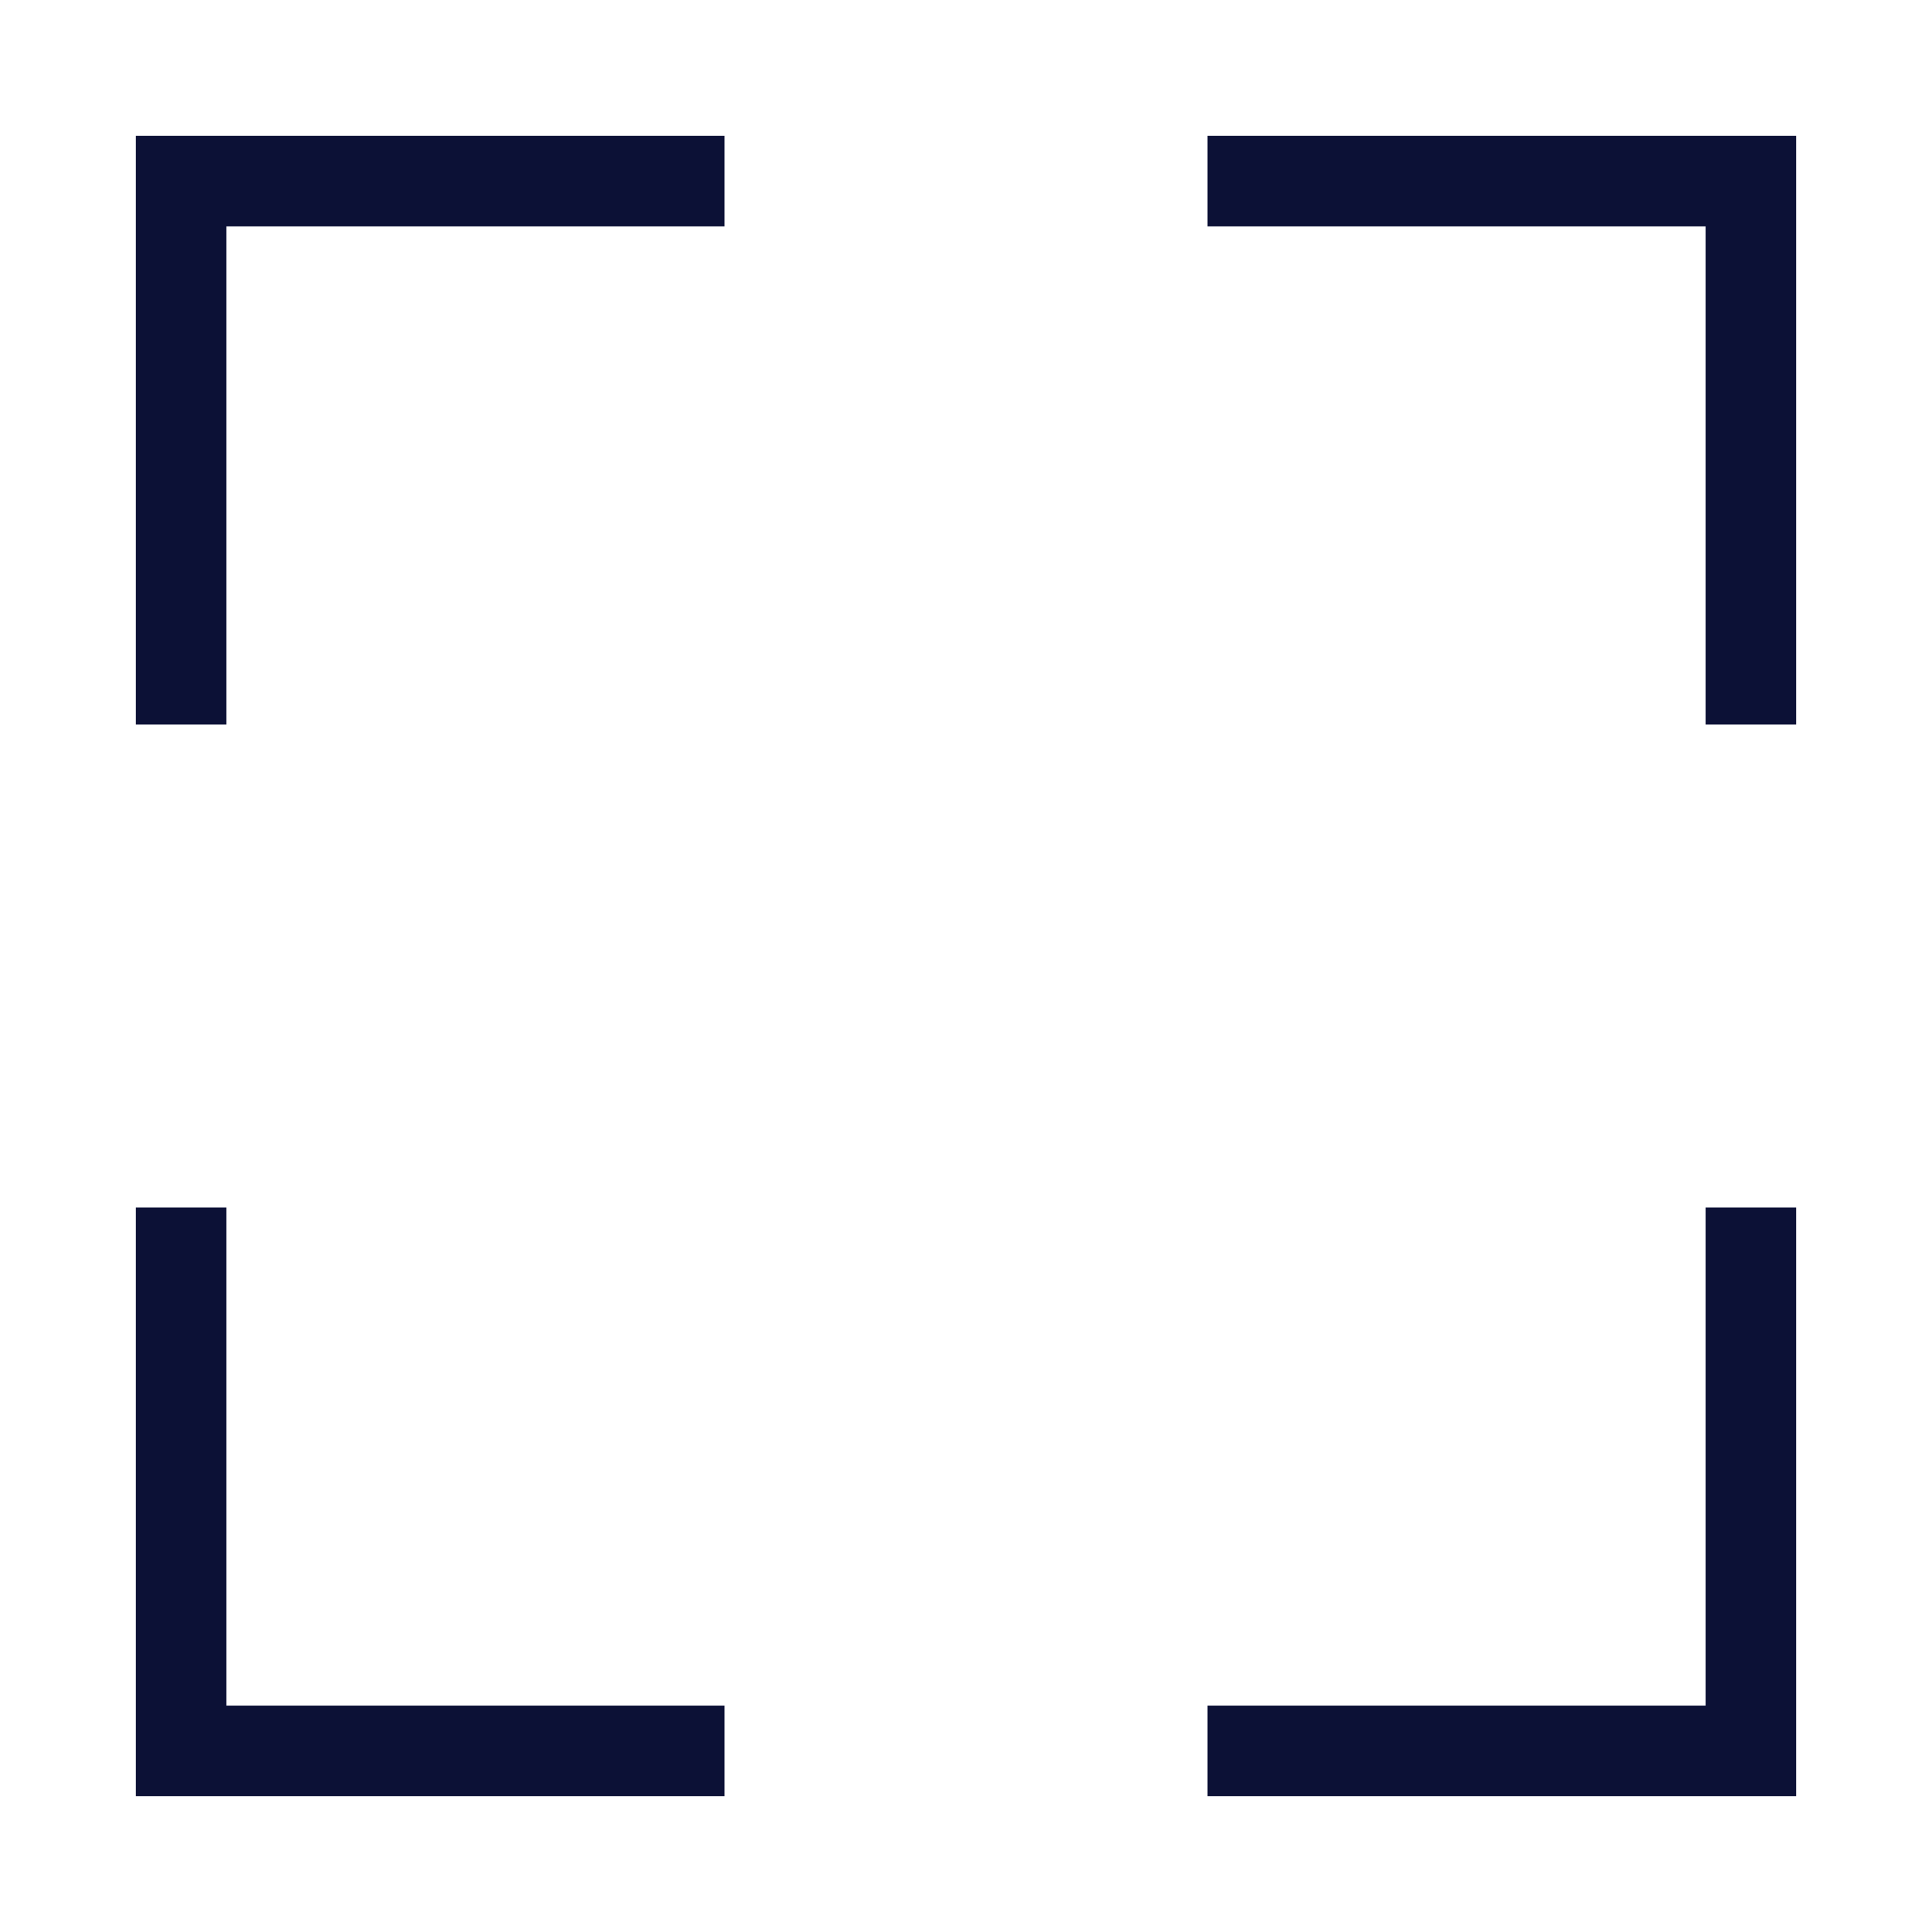 <svg width="32" height="32" viewBox="0 0 32 32" fill="none" xmlns="http://www.w3.org/2000/svg">
<path d="M3 12V3H12" stroke="#0C1136" stroke-width="1.5"/>
<path d="M29 20L29 29L20 29" stroke="#0C1136" stroke-width="1.5"/>
<path d="M20 3L29 3L29 12" stroke="#0C1136" stroke-width="1.5"/>
<path d="M12 29L3 29L3 20" stroke="#0C1136" stroke-width="1.5"/>
</svg>
